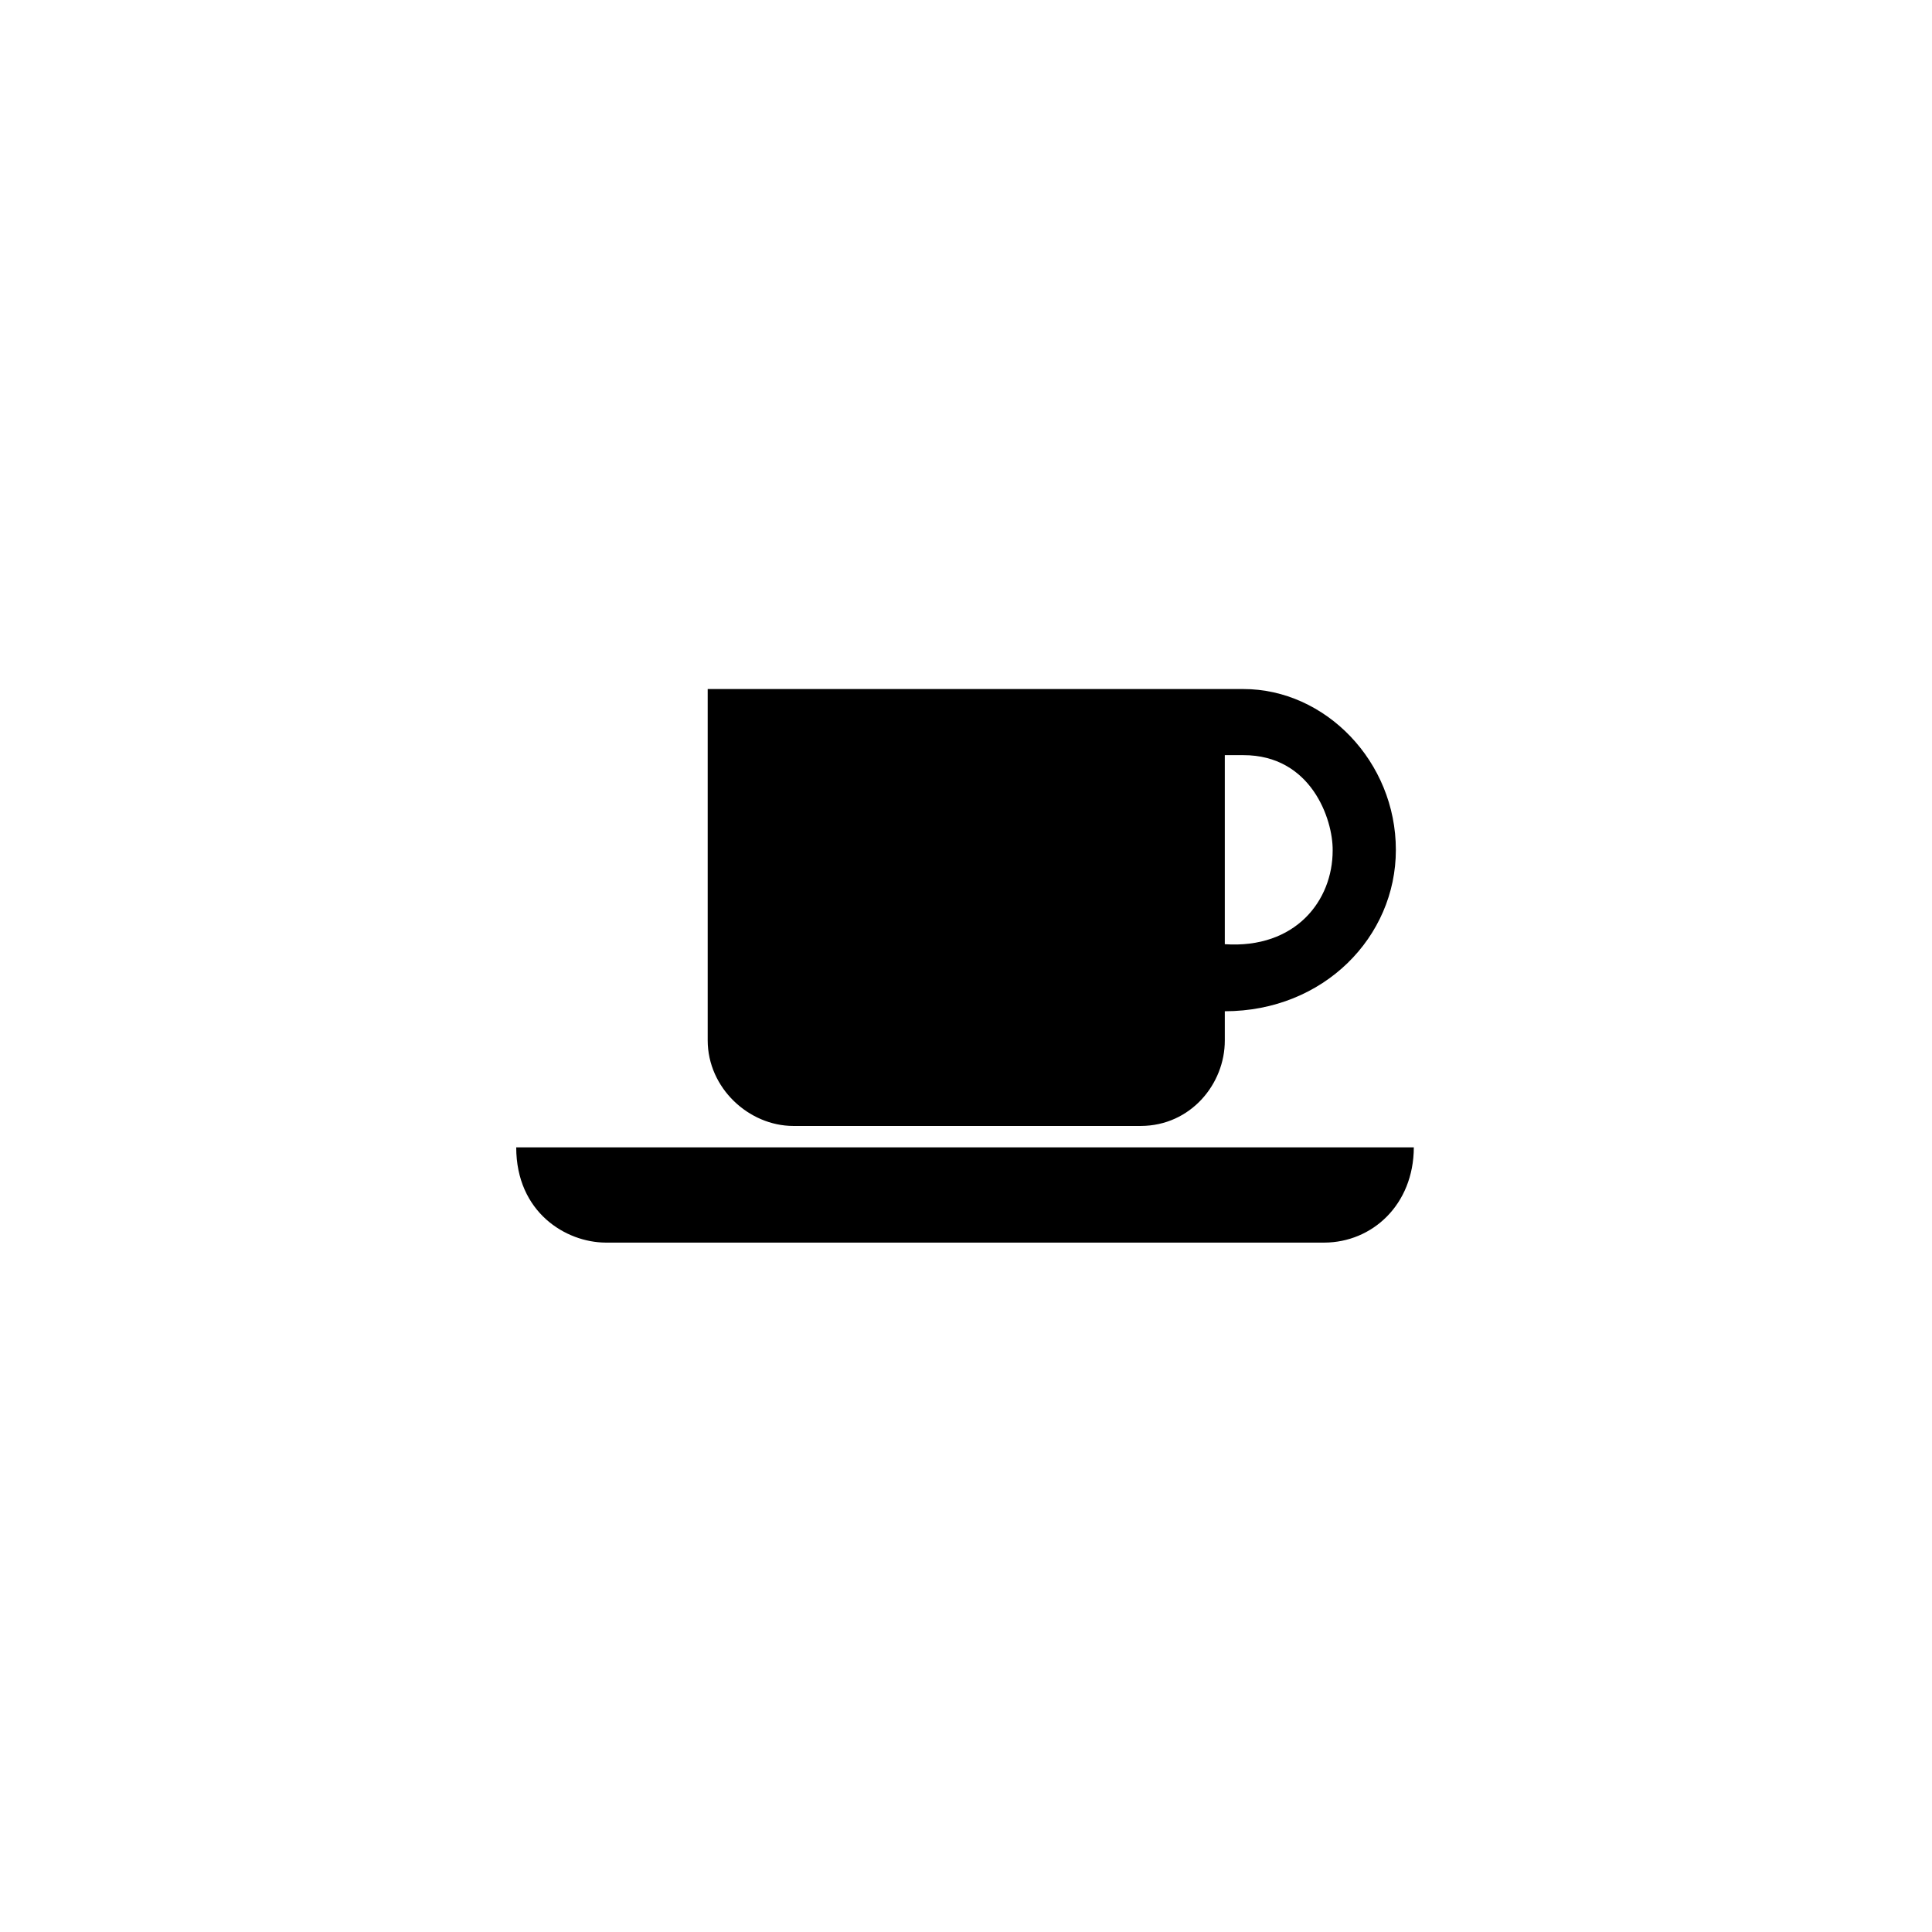 <svg xmlns="http://www.w3.org/2000/svg" width="500" height="500" viewBox="0 0 500 500"><g transform="translate(133.598,178.324)translate(116.151,71.631)rotate(0)translate(-116.151,-71.631) scale(2.323,2.323)" opacity="1"><defs class="defs"/><path transform="translate(0,0)" d="M100,51.058h-100c0.007,7.235 5.523,10.592 9.963,10.612h80.076c5.296,-0.02 9.937,-4.184 9.961,-10.612zM80.998,0h-59.667v39.144c0.009,5.316 4.587,9.521 9.531,9.531h38.71c5.58,-0.011 9.387,-4.704 9.368,-9.531v-3.247c11.047,-0.009 19.062,-8.303 19.058,-17.974c0.004,-9.843 -7.853,-17.93 -17,-17.923zM78.94,28.427v-21.063h2.058c7.568,-0.012 9.996,7.146 9.96,10.614c0.007,5.599 -4.14,10.97 -12.018,10.449z" fill="#000000" class="fill c1"/></g></svg>